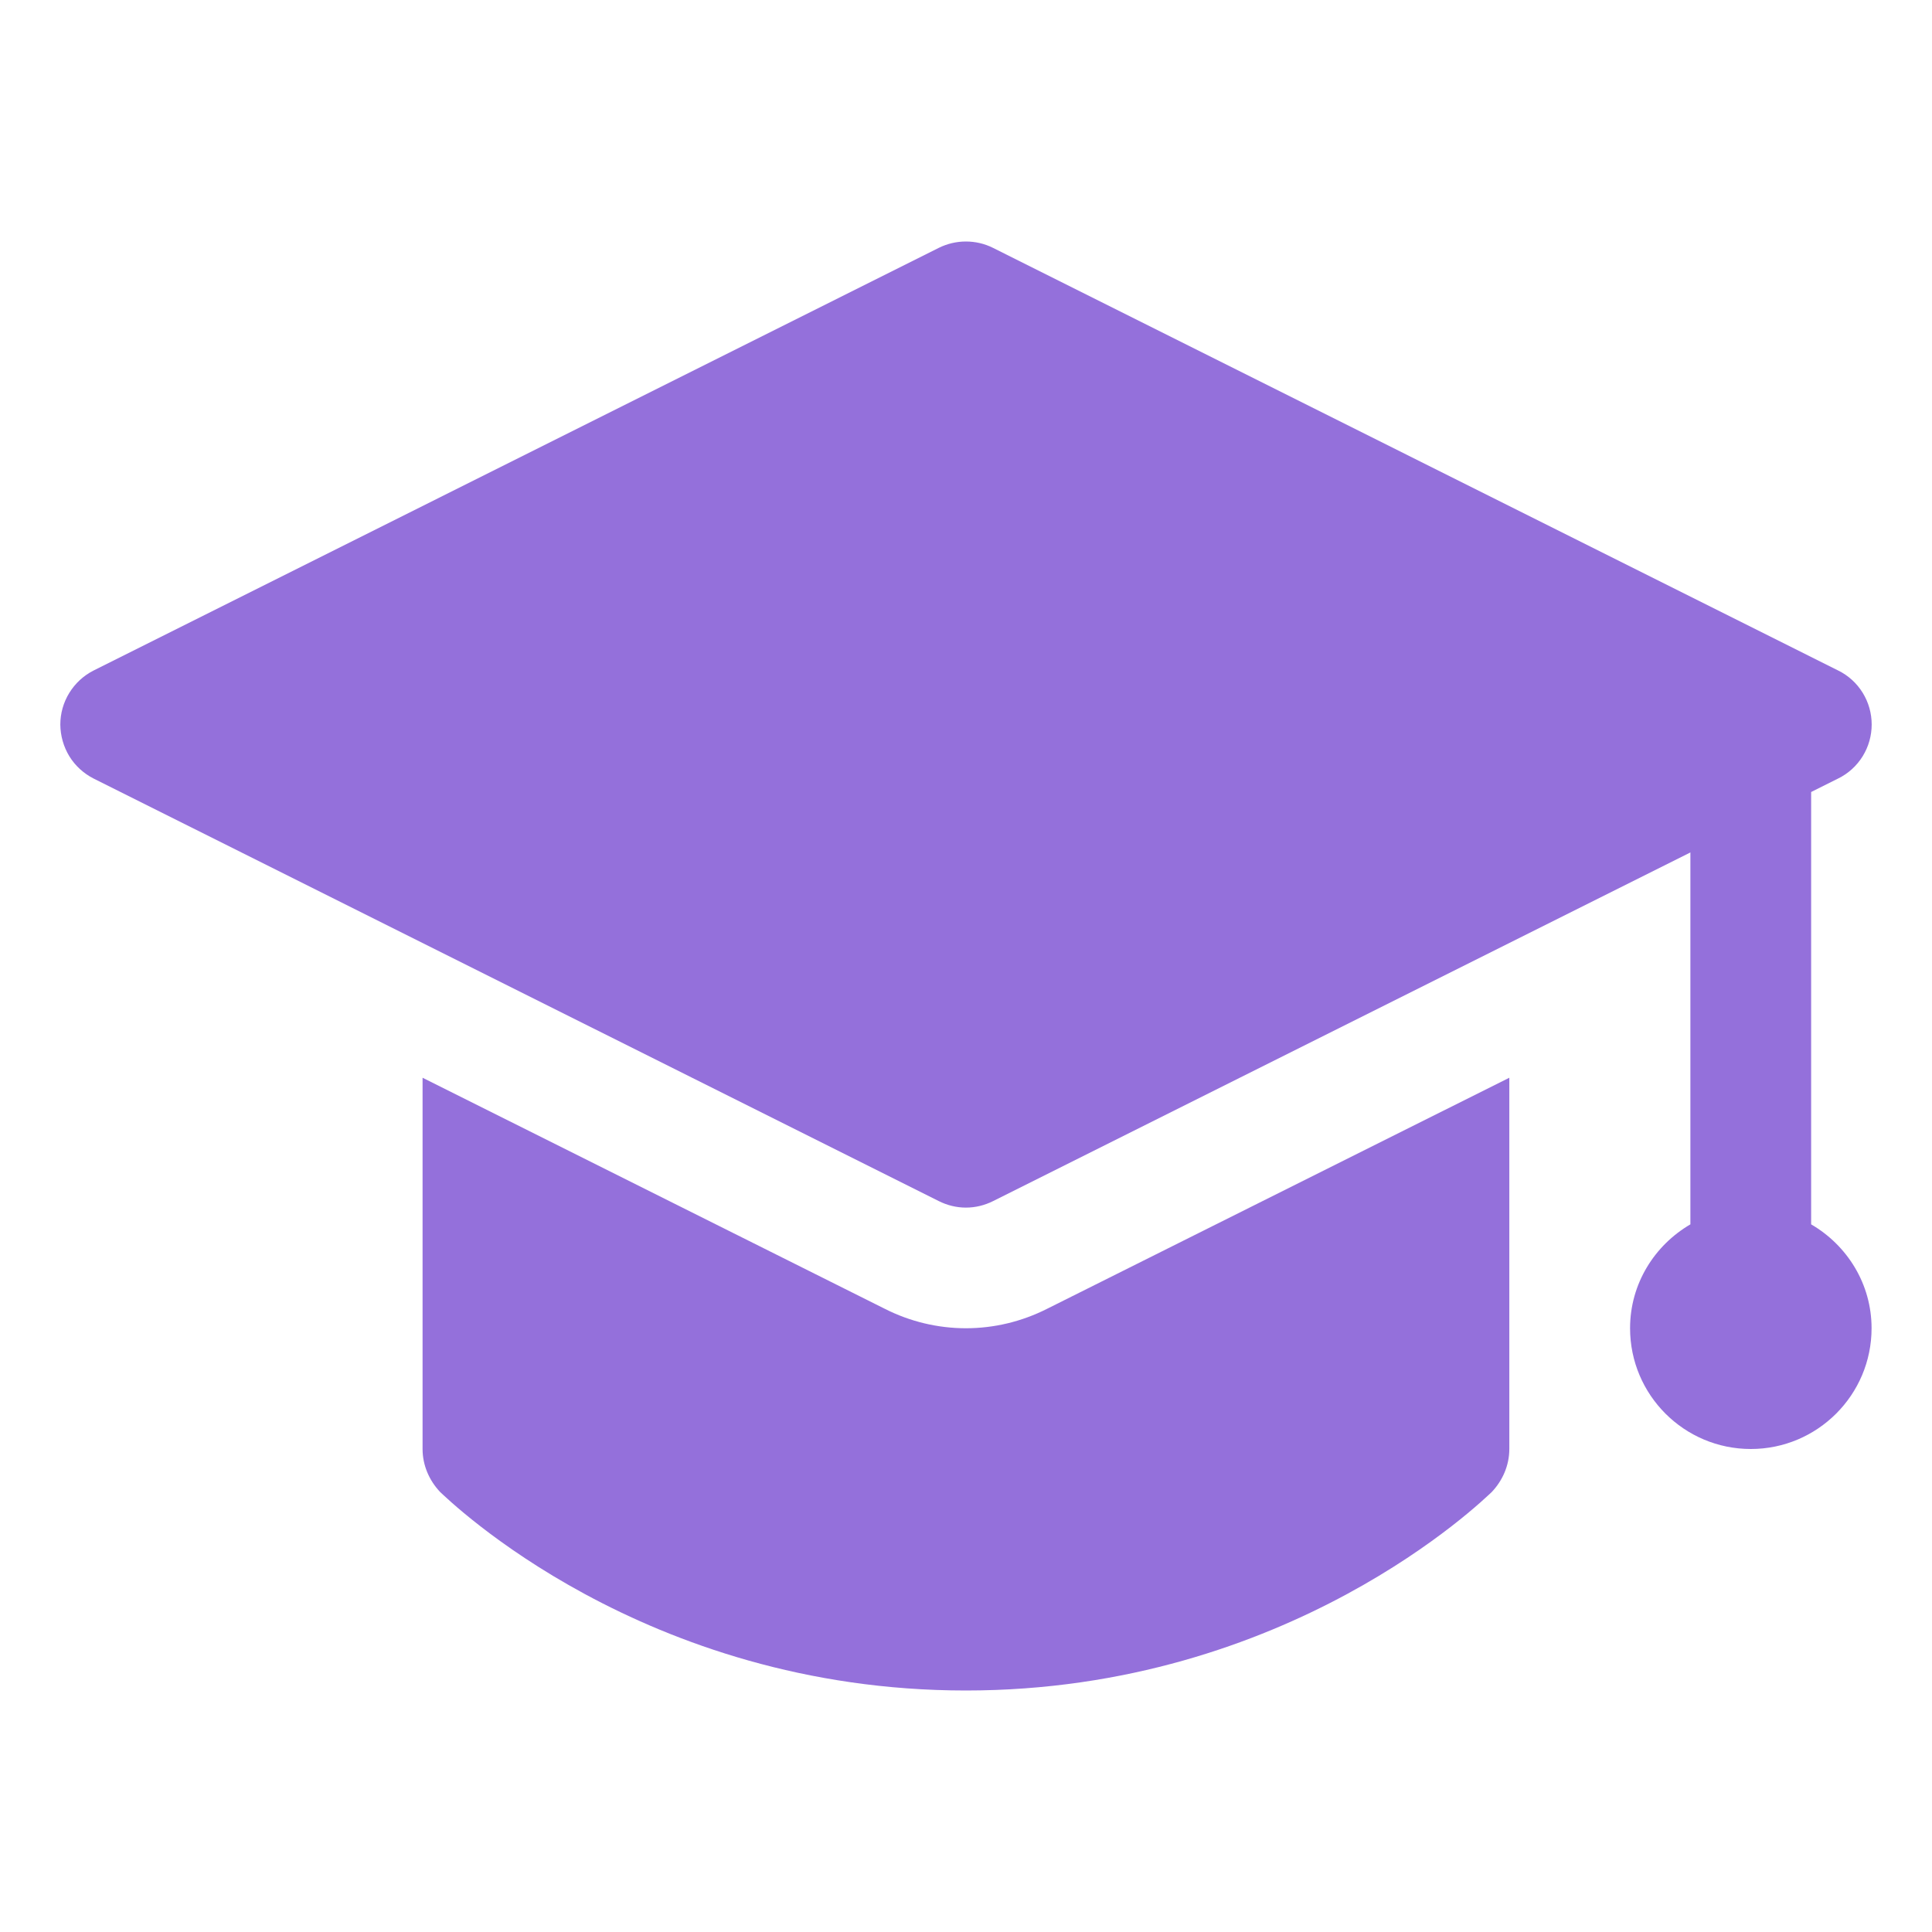 <svg width="18" height="18" viewBox="0 0 18 18" fill="none" xmlns="http://www.w3.org/2000/svg">
<g clip-path="url(#clip0_868_54)">
<path d="M14.062 10.041V13.5C14.062 13.652 14 13.793 13.899 13.9C13.82 13.973 12.009 15.75 8.999 15.75C5.99 15.75 4.179 13.973 4.1 13.9C3.999 13.793 3.937 13.652 3.937 13.5V10.041L8.246 12.195C8.479 12.313 8.738 12.375 8.999 12.375C9.261 12.375 9.519 12.313 9.753 12.195L14.062 10.041ZM16.874 11.407V7.379L17.126 7.253C17.22 7.207 17.299 7.135 17.354 7.046C17.409 6.957 17.438 6.855 17.438 6.75C17.438 6.645 17.409 6.543 17.354 6.454C17.299 6.365 17.22 6.293 17.126 6.247L9.251 2.309C9.173 2.27 9.087 2.25 8.999 2.25C8.912 2.25 8.826 2.27 8.747 2.309L0.872 6.247C0.779 6.294 0.701 6.366 0.646 6.455C0.591 6.544 0.562 6.646 0.562 6.751C0.563 6.855 0.592 6.957 0.646 7.046C0.701 7.135 0.78 7.207 0.873 7.254L8.748 11.191C8.826 11.23 8.912 11.251 8.999 11.251C9.087 11.251 9.173 11.23 9.251 11.191L15.749 7.942V11.407C15.415 11.602 15.187 11.96 15.187 12.375C15.187 12.996 15.691 13.5 16.312 13.5C16.932 13.5 17.437 12.996 17.437 12.375C17.437 11.961 17.209 11.602 16.874 11.407Z" fill="#9470DB"/>
</g>
<defs>
<clipPath id="clip0_868_54">
<rect width="18" height="18" fill="white"/>
</clipPath>
</defs>
</svg>
